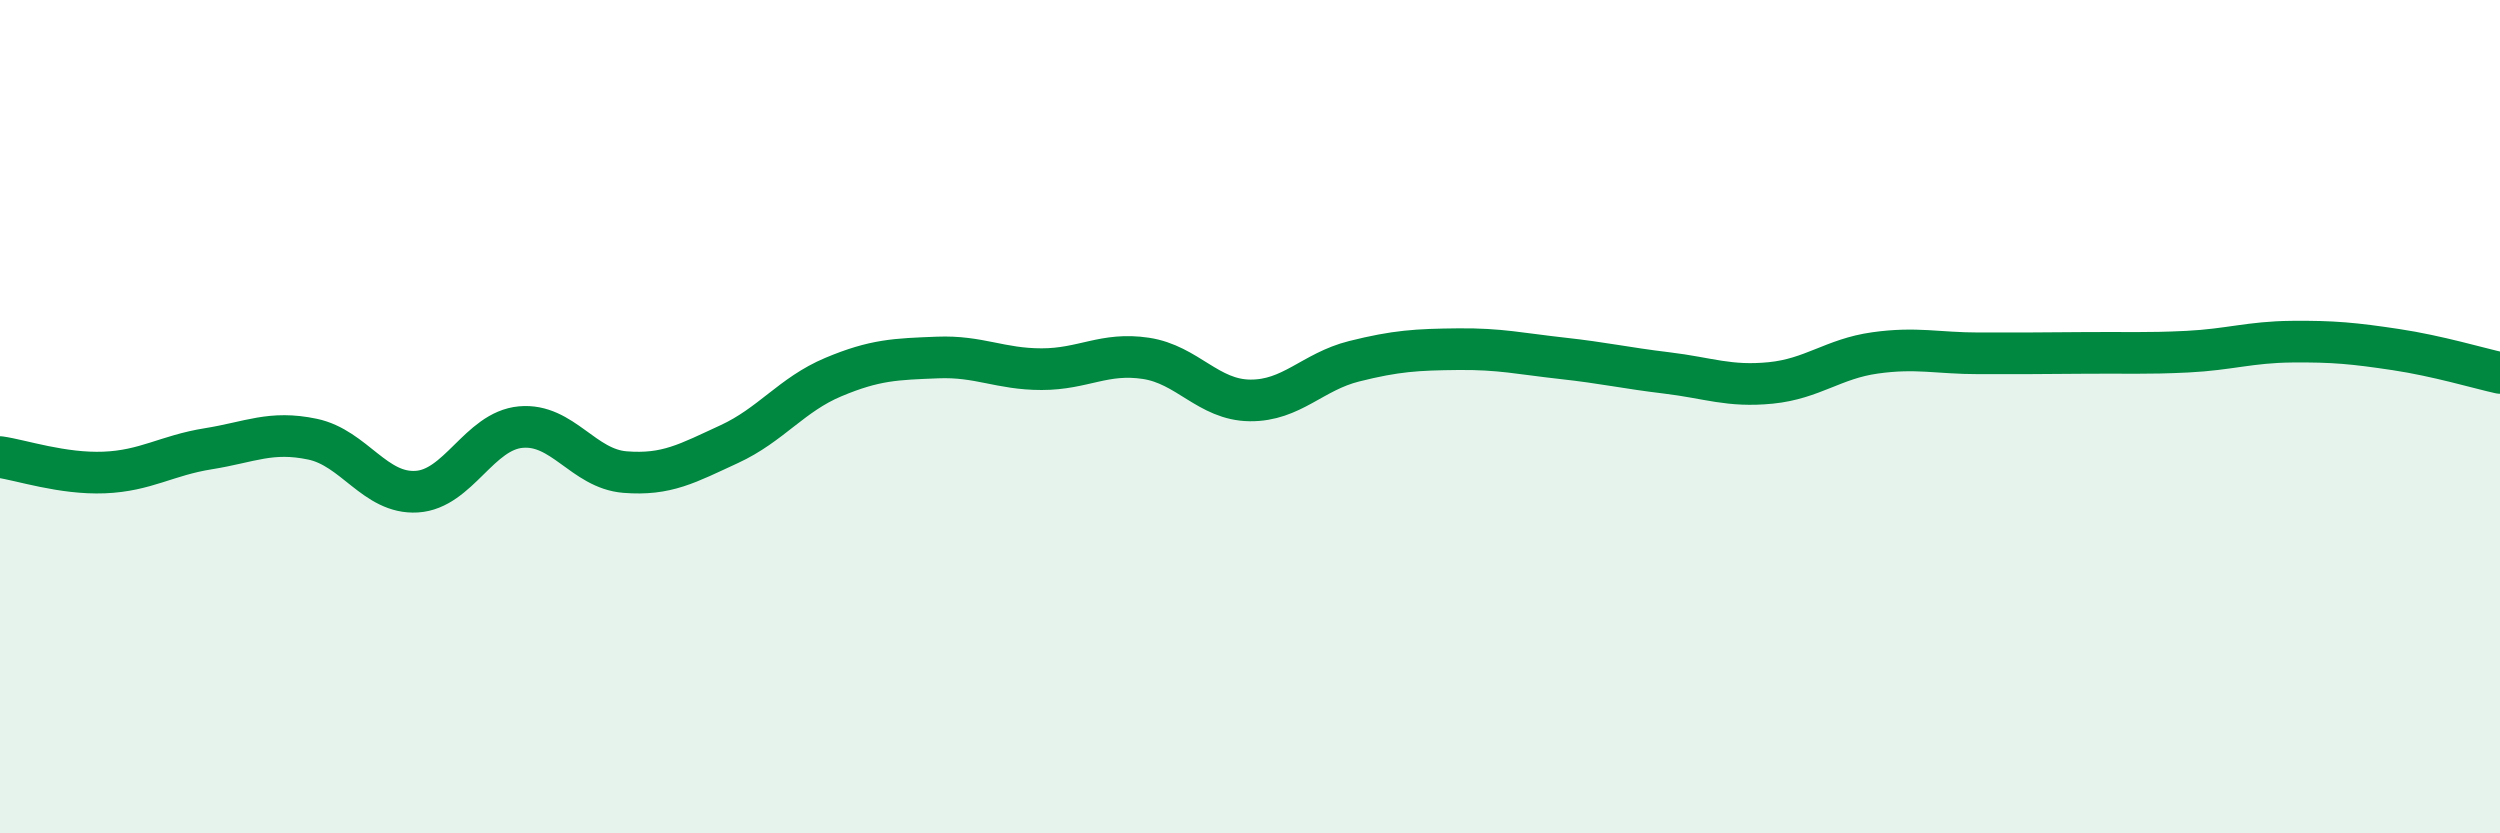 
    <svg width="60" height="20" viewBox="0 0 60 20" xmlns="http://www.w3.org/2000/svg">
      <path
        d="M 0,10.97 C 0.5,11.04 1.5,11.38 2.5,11.34 C 3.5,11.3 4,10.93 5,10.77 C 6,10.61 6.5,10.33 7.5,10.54 C 8.5,10.75 9,11.86 10,11.8 C 11,11.74 11.5,10.34 12.5,10.25 C 13.5,10.16 14,11.25 15,11.33 C 16,11.41 16.5,11.12 17.5,10.66 C 18.5,10.2 19,9.47 20,9.05 C 21,8.63 21.5,8.62 22.5,8.58 C 23.5,8.54 24,8.86 25,8.86 C 26,8.86 26.5,8.45 27.5,8.6 C 28.5,8.75 29,9.6 30,9.61 C 31,9.62 31.5,8.92 32.5,8.67 C 33.5,8.42 34,8.39 35,8.38 C 36,8.37 36.5,8.49 37.5,8.6 C 38.5,8.71 39,8.83 40,8.95 C 41,9.07 41.5,9.29 42.5,9.19 C 43.5,9.09 44,8.61 45,8.47 C 46,8.33 46.5,8.48 47.5,8.48 C 48.5,8.48 49,8.48 50,8.47 C 51,8.46 51.5,8.49 52.5,8.44 C 53.5,8.39 54,8.21 55,8.2 C 56,8.19 56.5,8.24 57.5,8.39 C 58.5,8.54 59.5,8.84 60,8.95L60 20L0 20Z"
        fill="#008740"
        opacity="0.1"
        stroke-linecap="round"
        stroke-linejoin="round"
      />
      <path
        d="M 0,10.97 C 0.5,11.04 1.5,11.38 2.5,11.34 C 3.5,11.3 4,10.93 5,10.77 C 6,10.61 6.5,10.33 7.5,10.54 C 8.5,10.75 9,11.86 10,11.8 C 11,11.74 11.5,10.34 12.5,10.25 C 13.5,10.16 14,11.25 15,11.33 C 16,11.41 16.5,11.12 17.5,10.66 C 18.5,10.2 19,9.47 20,9.05 C 21,8.63 21.5,8.62 22.5,8.58 C 23.5,8.54 24,8.86 25,8.86 C 26,8.86 26.5,8.45 27.5,8.6 C 28.5,8.75 29,9.6 30,9.61 C 31,9.62 31.5,8.92 32.5,8.67 C 33.5,8.42 34,8.39 35,8.38 C 36,8.37 36.5,8.49 37.5,8.6 C 38.5,8.71 39,8.83 40,8.95 C 41,9.07 41.5,9.29 42.5,9.19 C 43.5,9.09 44,8.61 45,8.47 C 46,8.33 46.5,8.48 47.5,8.48 C 48.5,8.48 49,8.48 50,8.47 C 51,8.46 51.5,8.49 52.5,8.44 C 53.5,8.39 54,8.21 55,8.2 C 56,8.19 56.5,8.24 57.5,8.39 C 58.5,8.54 59.5,8.84 60,8.95"
        stroke="#008740"
        stroke-width="1"
        fill="none"
        stroke-linecap="round"
        stroke-linejoin="round"
      />
    </svg>
  